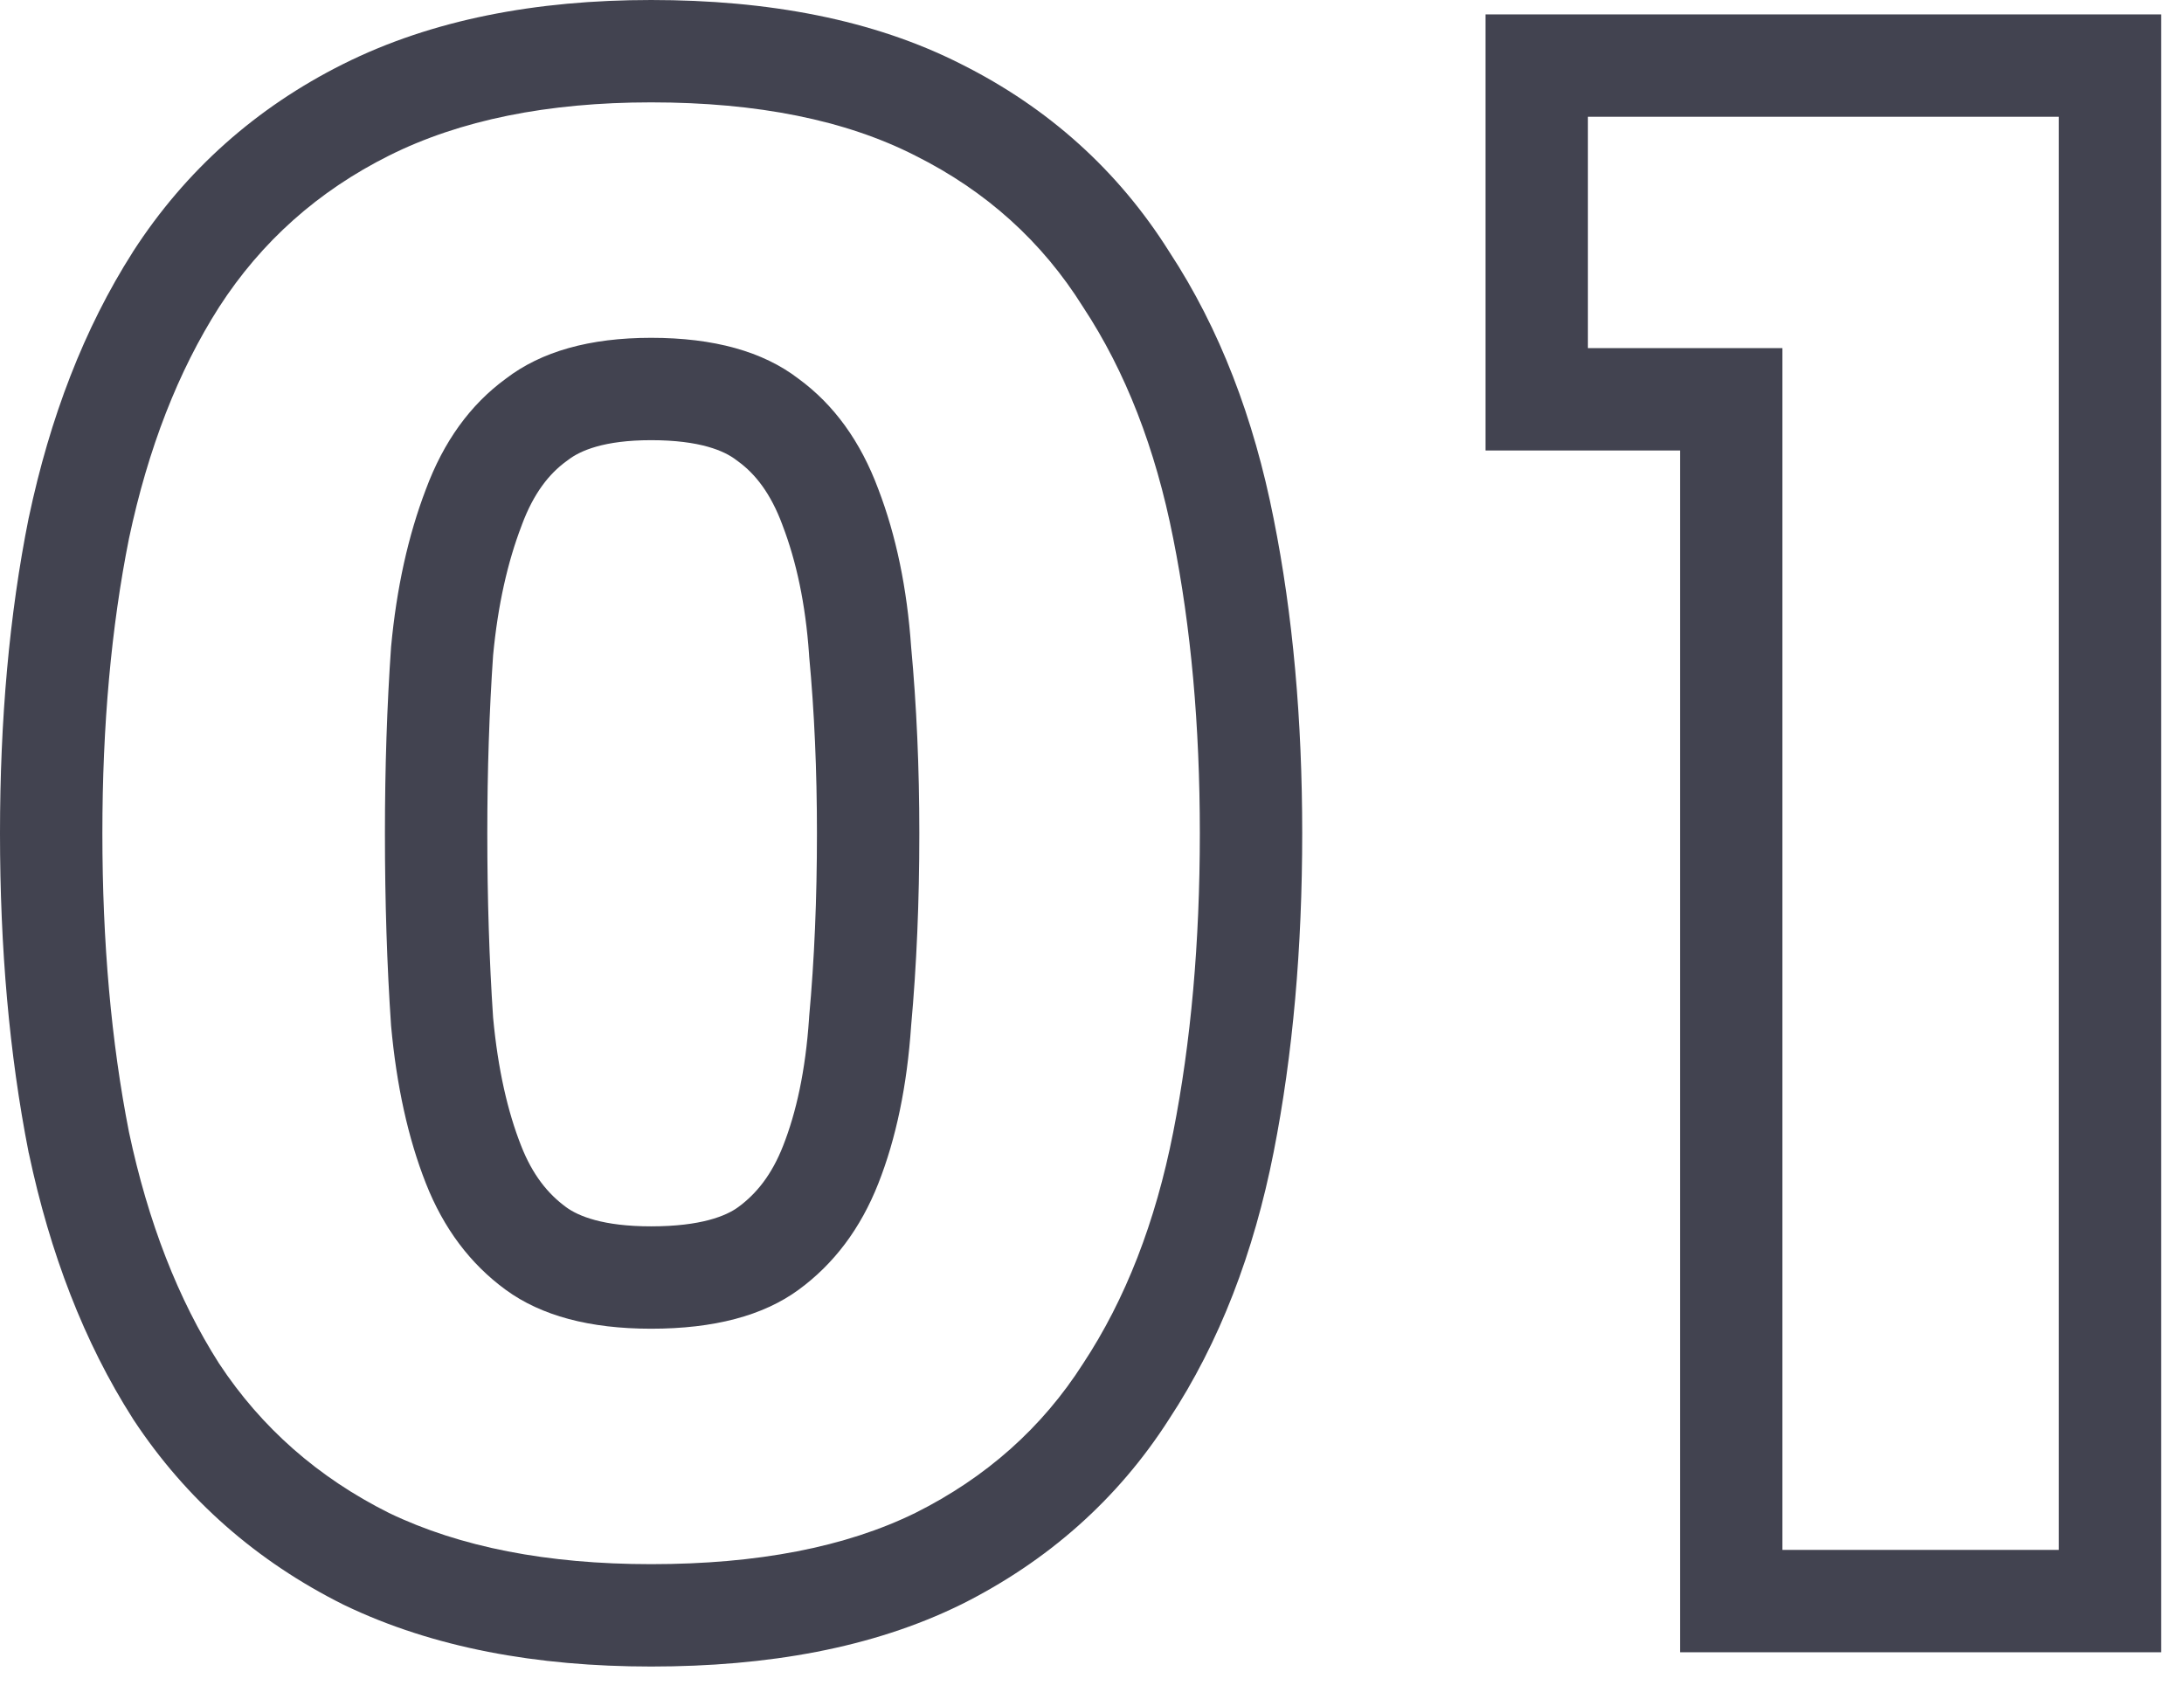 <svg width="32" height="25" viewBox="0 0 32 25" fill="none" xmlns="http://www.w3.org/2000/svg">
<g style="mix-blend-mode:multiply">
<path fill-rule="evenodd" clip-rule="evenodd" d="M21.766 6.601V0.211H31.666V24.211H24.616V6.601H21.766ZM26.116 5.101V22.711H30.166V1.711H23.266V5.101H26.116Z" fill="#424350"/>
</g>
<g style="mix-blend-mode:multiply">
<path fill-rule="evenodd" clip-rule="evenodd" d="M0.421 7.587L0.423 7.579C0.732 6.119 1.231 4.813 1.946 3.693L1.95 3.686L1.95 3.686C2.718 2.497 3.753 1.576 5.029 0.938L5.7 2.28C4.66 2.8 3.83 3.54 3.21 4.5C2.61 5.44 2.17 6.57 1.89 7.89C1.63 9.19 1.5 10.63 1.5 12.21C1.5 13.81 1.63 15.27 1.89 16.59C2.17 17.91 2.61 19.04 3.21 19.98C3.83 20.92 4.66 21.65 5.7 22.17C6.74 22.67 8.02 22.92 9.54 22.92C11.1 22.92 12.39 22.67 13.41 22.17C14.45 21.65 15.27 20.92 15.87 19.98C16.49 19.04 16.93 17.91 17.19 16.59C17.45 15.27 17.58 13.81 17.58 12.21C17.58 10.63 17.45 9.19 17.19 7.89C16.93 6.57 16.49 5.44 15.87 4.5C15.27 3.54 14.45 2.8 13.41 2.28C12.39 1.76 11.1 1.5 9.54 1.5C8.02 1.5 6.74 1.76 5.7 2.28L5.029 0.938C6.331 0.287 7.856 0 9.54 0C11.253 0 12.794 0.284 14.086 0.941C15.358 1.578 16.384 2.498 17.132 3.689C17.872 4.816 18.372 6.131 18.661 7.598C18.944 9.01 19.08 10.55 19.08 12.21C19.08 13.89 18.944 15.448 18.662 16.88C18.372 18.351 17.871 19.668 17.128 20.797C16.377 21.971 15.349 22.878 14.081 23.512L14.07 23.517L14.07 23.517C12.783 24.148 11.248 24.42 9.54 24.42C7.863 24.42 6.347 24.145 5.05 23.522L5.04 23.517L5.029 23.512C3.761 22.878 2.728 21.973 1.958 20.806L1.952 20.797L1.946 20.787C1.231 19.667 0.732 18.361 0.423 16.901L0.42 16.891L0.418 16.88C0.136 15.448 0 13.89 0 12.21C0 10.549 0.136 9.009 0.419 7.596L0.421 7.587ZM11.855 9.602L11.854 9.584C11.802 8.846 11.667 8.225 11.469 7.706L11.466 7.699L11.464 7.692C11.29 7.223 11.062 6.941 10.815 6.761L10.8 6.75L10.785 6.739C10.615 6.608 10.259 6.45 9.54 6.45C8.85 6.45 8.5 6.604 8.325 6.739L8.31 6.75L8.295 6.761C8.049 6.941 7.82 7.223 7.646 7.692L7.644 7.699L7.641 7.706C7.439 8.233 7.295 8.861 7.225 9.602C7.169 10.419 7.14 11.288 7.14 12.21C7.14 13.174 7.169 14.074 7.225 14.911C7.296 15.674 7.44 16.294 7.636 16.79C7.802 17.214 8.027 17.493 8.295 17.689C8.474 17.82 8.835 17.97 9.54 17.97C10.274 17.97 10.641 17.816 10.815 17.689C11.083 17.493 11.308 17.214 11.474 16.79C11.666 16.303 11.802 15.69 11.854 14.928L11.855 14.911L11.856 14.894C11.932 14.065 11.97 13.17 11.97 12.21C11.97 11.291 11.932 10.428 11.856 9.619L11.855 9.602ZM5.73 15.03C5.67 14.15 5.64 13.21 5.64 12.21C5.64 11.25 5.67 10.34 5.73 9.48C5.81 8.62 5.98 7.85 6.24 7.17C6.5 6.47 6.89 5.93 7.41 5.55C7.93 5.15 8.64 4.95 9.54 4.95C10.46 4.95 11.18 5.15 11.7 5.55C12.22 5.93 12.61 6.47 12.87 7.17C13.13 7.85 13.29 8.62 13.35 9.48C13.43 10.34 13.47 11.25 13.47 12.21C13.47 13.21 13.43 14.15 13.35 15.03C13.29 15.91 13.13 16.68 12.87 17.34C12.61 18 12.22 18.52 11.7 18.9C11.18 19.28 10.46 19.47 9.54 19.47C8.64 19.47 7.93 19.28 7.41 18.9C6.89 18.52 6.5 18 6.24 17.34C5.98 16.68 5.81 15.91 5.73 15.03Z" fill="#424350"/>
</g>
</svg>
